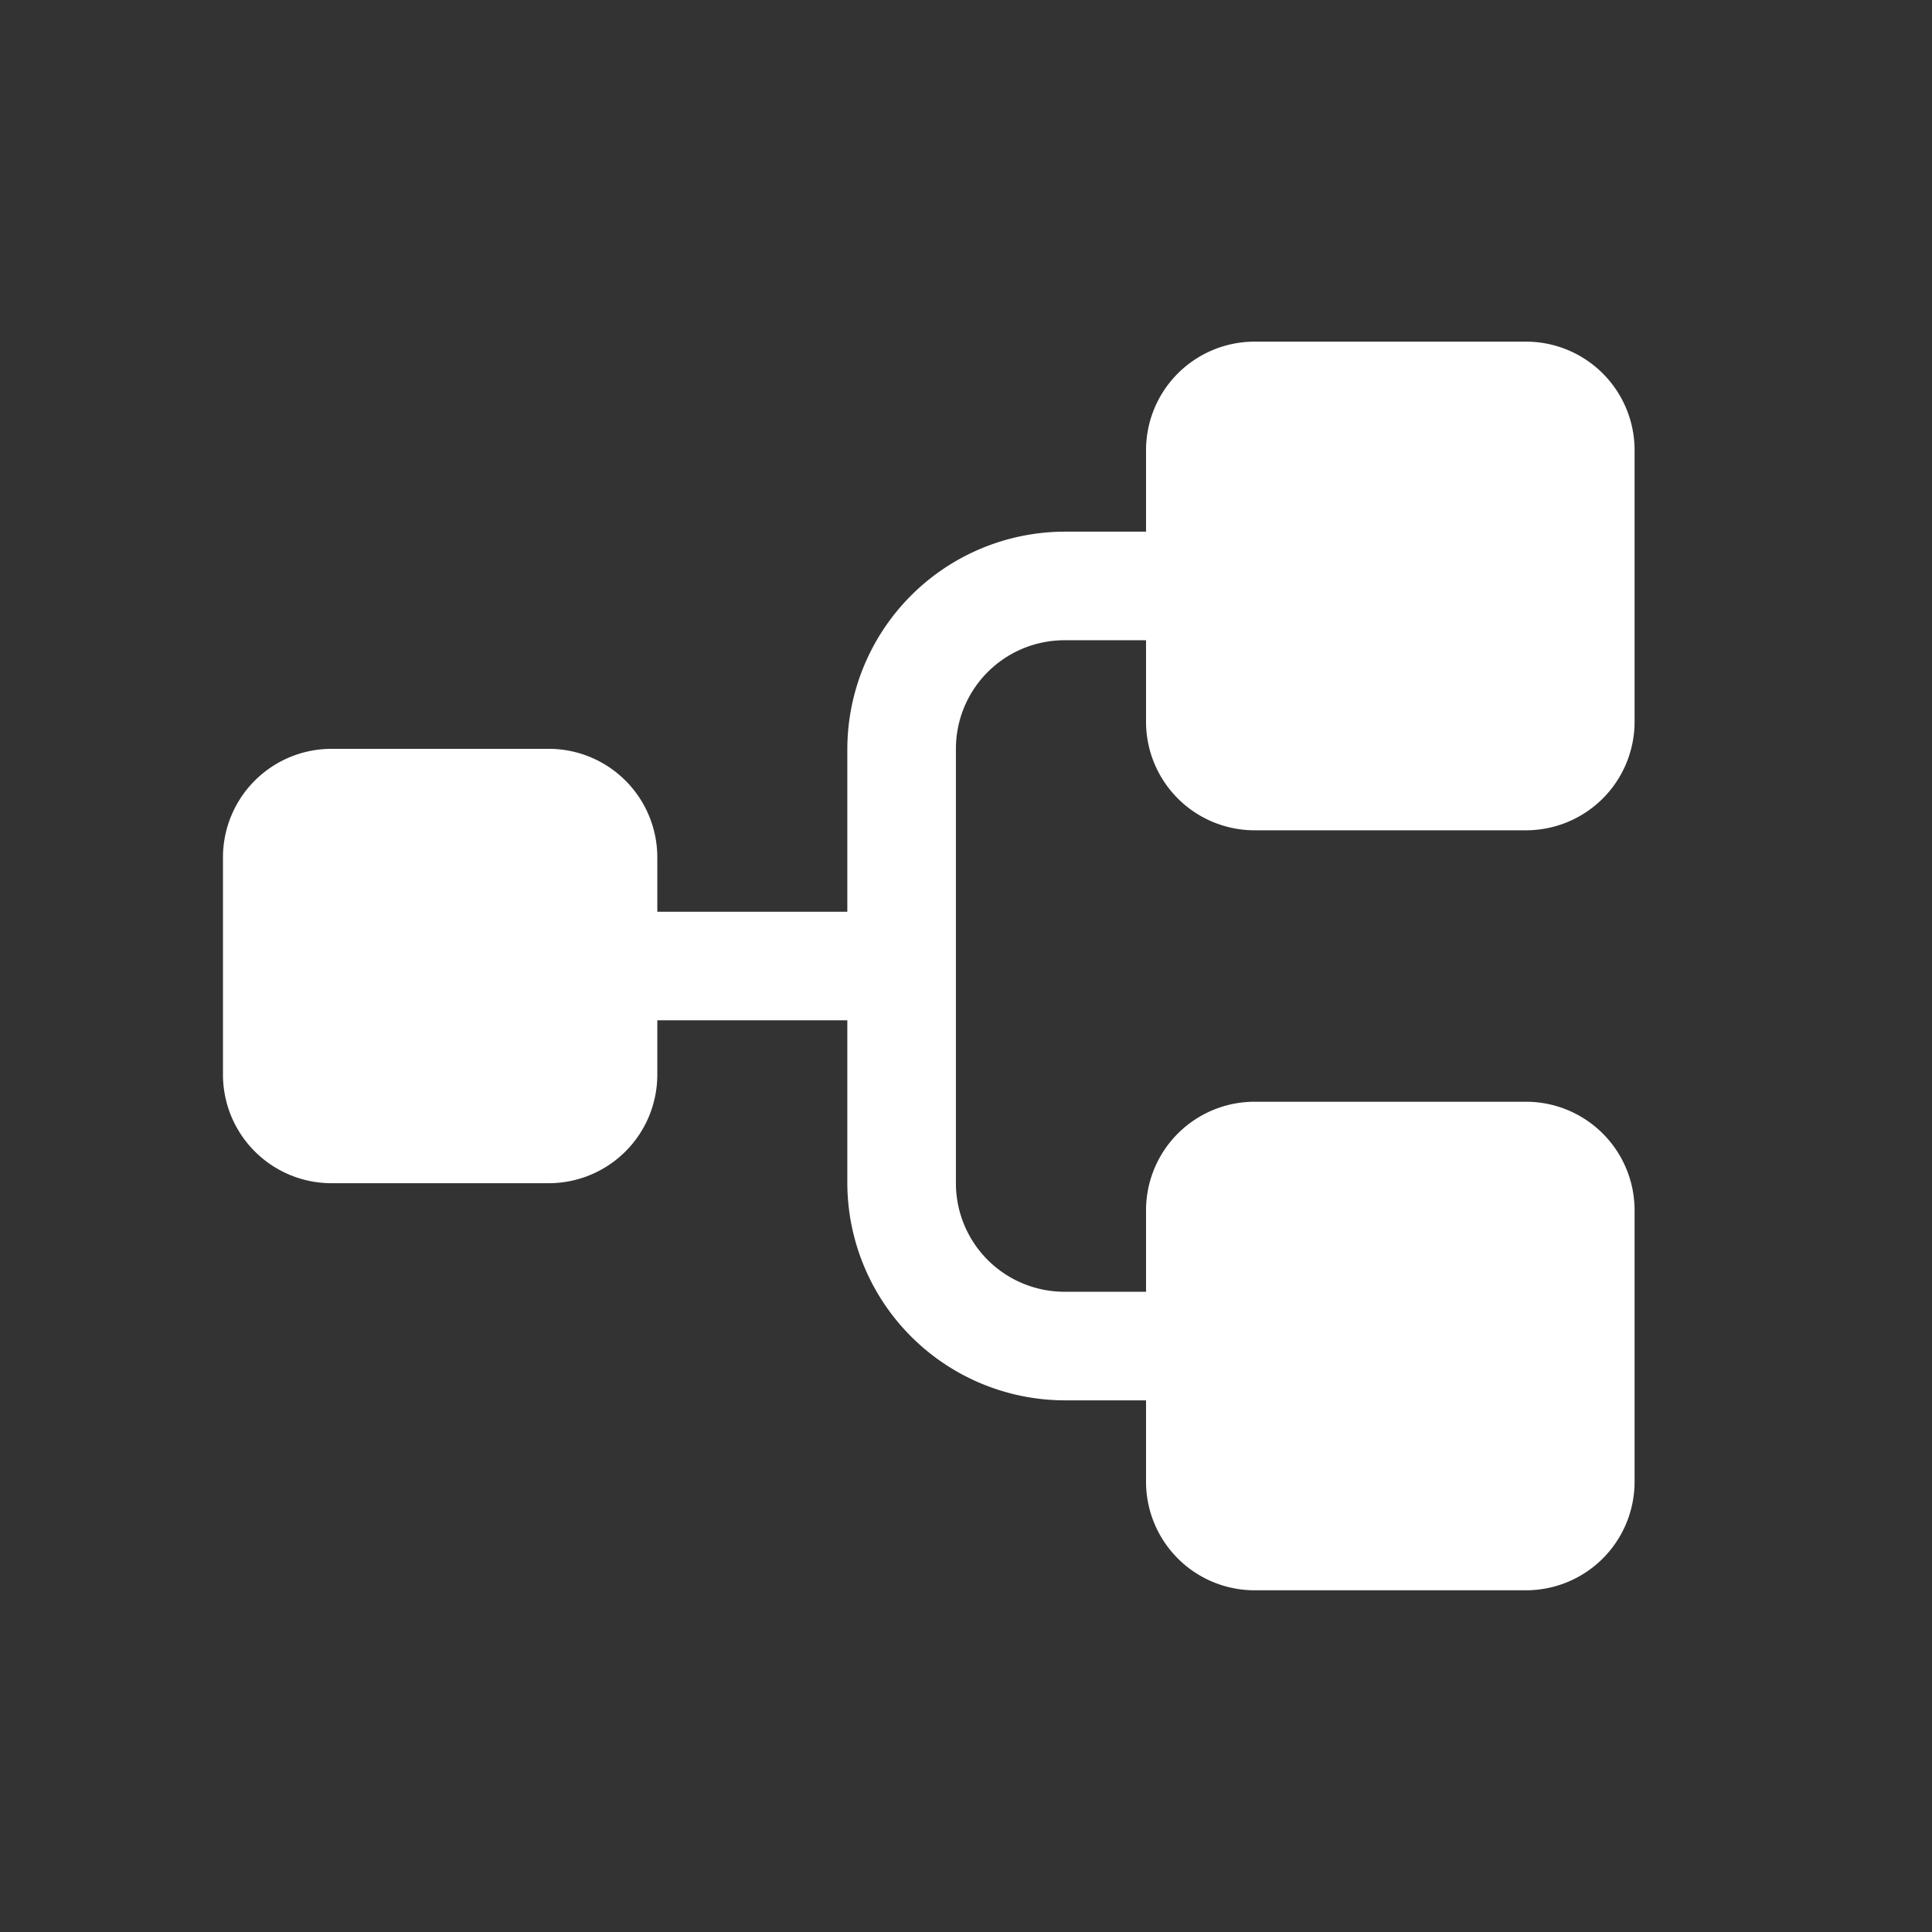 <svg xmlns="http://www.w3.org/2000/svg" width="54" height="54" viewBox="0 0 54 54">
  <rect x="0" y="0" width="54" height="54" fill="#333333" stroke="none"/>
  <g id="icon_point_tasks" transform="translate(19040 14177)">
    <rect id="Rechteck_2783" data-name="Rechteck 2783" width="54" height="54" transform="translate(-19040 -14177)" fill="none"/>
    <path id="Pfad_701" data-name="Pfad 701" d="M45.8,46.623V44.346H43.521a3.035,3.035,0,0,0-3.035,3.035v12.14a3.035,3.035,0,0,0,3.035,3.035H45.8V60.28a3.035,3.035,0,0,1,3.035-3.035H56.42a3.035,3.035,0,0,1,3.035,3.035v7.588A3.035,3.035,0,0,1,56.42,70.9H48.833A3.035,3.035,0,0,1,45.8,67.868V65.591H43.521a6.089,6.089,0,0,1-6.07-6.07V54.969H32.14v1.518a3.035,3.035,0,0,1-3.035,3.035h-6.07A3.035,3.035,0,0,1,20,56.486v-6.07a3.035,3.035,0,0,1,3.035-3.035h6.07a3.035,3.035,0,0,1,3.035,3.035v1.518h5.311V47.381a6.089,6.089,0,0,1,6.07-6.07H45.8V39.035A3.035,3.035,0,0,1,48.833,36H56.42a3.035,3.035,0,0,1,3.035,3.035v7.588a3.035,3.035,0,0,1-3.035,3.035H48.833A3.035,3.035,0,0,1,45.8,46.623Z" transform="translate(-19053.768 -14203.451)" fill="#fff"/>
  </g>
</svg>
